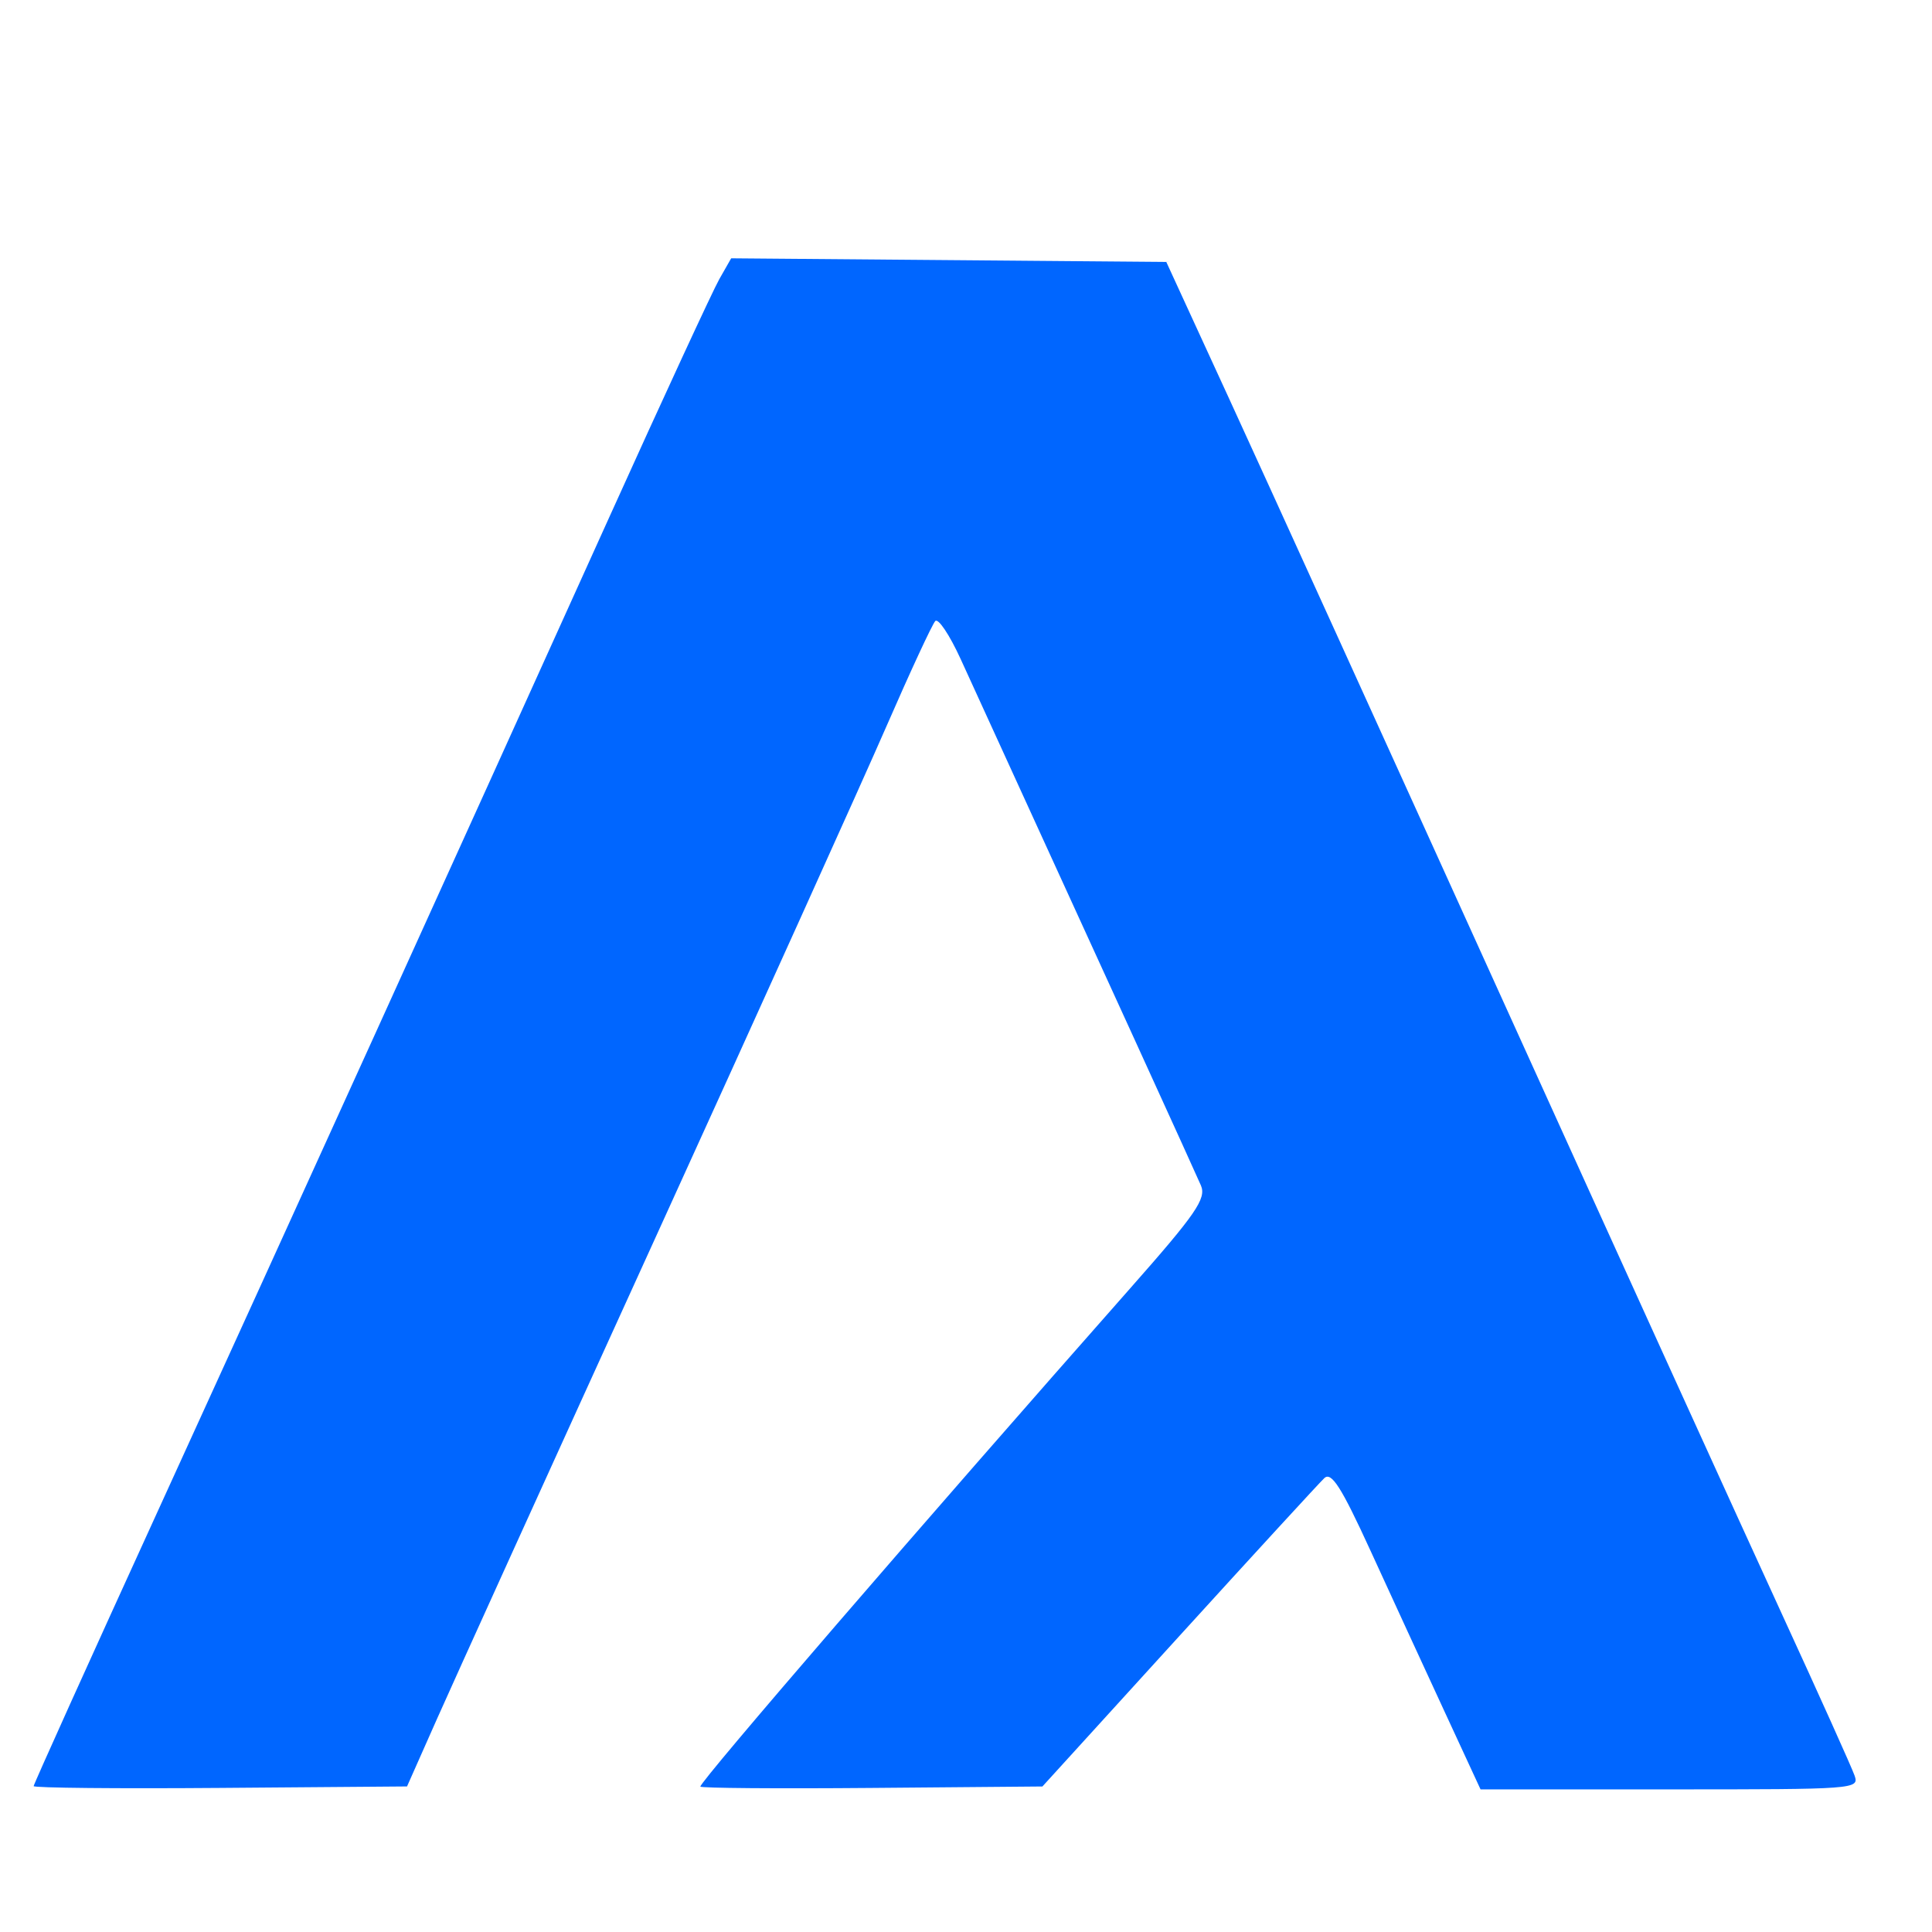 <?xml version="1.0" encoding="UTF-8" standalone="no"?>
<!-- Created with Inkscape (http://www.inkscape.org/) -->

<svg
   version="1.1"
   id="svg1"
   width="1024"
   height="1024"
   viewBox="0 0 1024 1024"
   sodipodi:docname="Archetype-logo-Corp-style-vert3.svg"
   inkscape:version="1.4.2 (f4327f4, 2025-05-13)"
   xmlns:inkscape="http://www.inkscape.org/namespaces/inkscape"
   xmlns:sodipodi="http://sodipodi.sourceforge.net/DTD/sodipodi-0.dtd"
   xmlns="http://www.w3.org/2000/svg"
   xmlns:svg="http://www.w3.org/2000/svg">
  <defs
     id="defs1" />
  <sodipodi:namedview
     id="namedview1"
     pagecolor="#ffffff"
     bordercolor="#000000"
     borderopacity="0.25"
     inkscape:showpageshadow="2"
     inkscape:pageopacity="0.0"
     inkscape:pagecheckerboard="0"
     inkscape:deskcolor="#d1d1d1"
     showgrid="false"
     inkscape:zoom="0.39746094"
     inkscape:cx="220.14742"
     inkscape:cy="608.86486"
     inkscape:window-width="1904"
     inkscape:window-height="1009"
     inkscape:window-x="0"
     inkscape:window-y="0"
     inkscape:window-maximized="0"
     inkscape:current-layer="g1" />
  <g
     inkscape:groupmode="layer"
     inkscape:label="Image"
     id="g1">
    <path
       style="fill:#0066ff;fill-opacity:1;stroke-width:3.827"
       d="M 17.835,946.678 C 17.835,945.723 47.469,880.083 83.688,800.81 155.063,644.59 240.108,457.364 322.656,274.725 351.427,211.067 377.796,154.016 381.252,147.946 l 6.285,-11.037 115.313,0.967 115.313,0.967 33.519,72.934 c 18.436,40.114 83.736,183.703 145.111,319.087 61.376,135.384 127.809,281.435 147.63,324.557 19.821,43.122 37.17,81.686 38.552,85.698 2.468,7.16 0.676,7.293 -97.869,7.293 H 784.722 l -19.401,-41.937 c -10.67,-23.065 -28.224,-61.202 -39.008,-84.748 -15.333,-33.478 -20.65,-41.825 -24.392,-38.29 -2.632,2.486 -37.329,40.276 -77.104,83.977 l -72.319,79.457 -90.647,0.771 c -49.856,0.424 -90.647,0.102 -90.647,-0.716 3.3e-4,-2.97 117.323,-138.97 227.649,-263.888 35.089,-39.731 40.623,-47.766 37.668,-54.701 -2.818,-6.616 -49.821,-109.593 -127.4,-279.121 -5.793,-12.659 -11.823,-21.684 -13.401,-20.057 -1.578,1.627 -13.234,26.754 -25.904,55.836 C 457.149,414.08 401.921,536.336 347.089,656.677 292.258,777.019 240.272,891.539 231.565,911.166 l -15.831,35.686 -98.949,0.781 c -54.422,0.429 -98.949,-3.5e-4 -98.949,-0.955 z"
       id="path1"
       sodipodi:nodetypes="sssscccssssscsssscssssssssscss" />
  </g>
</svg>

